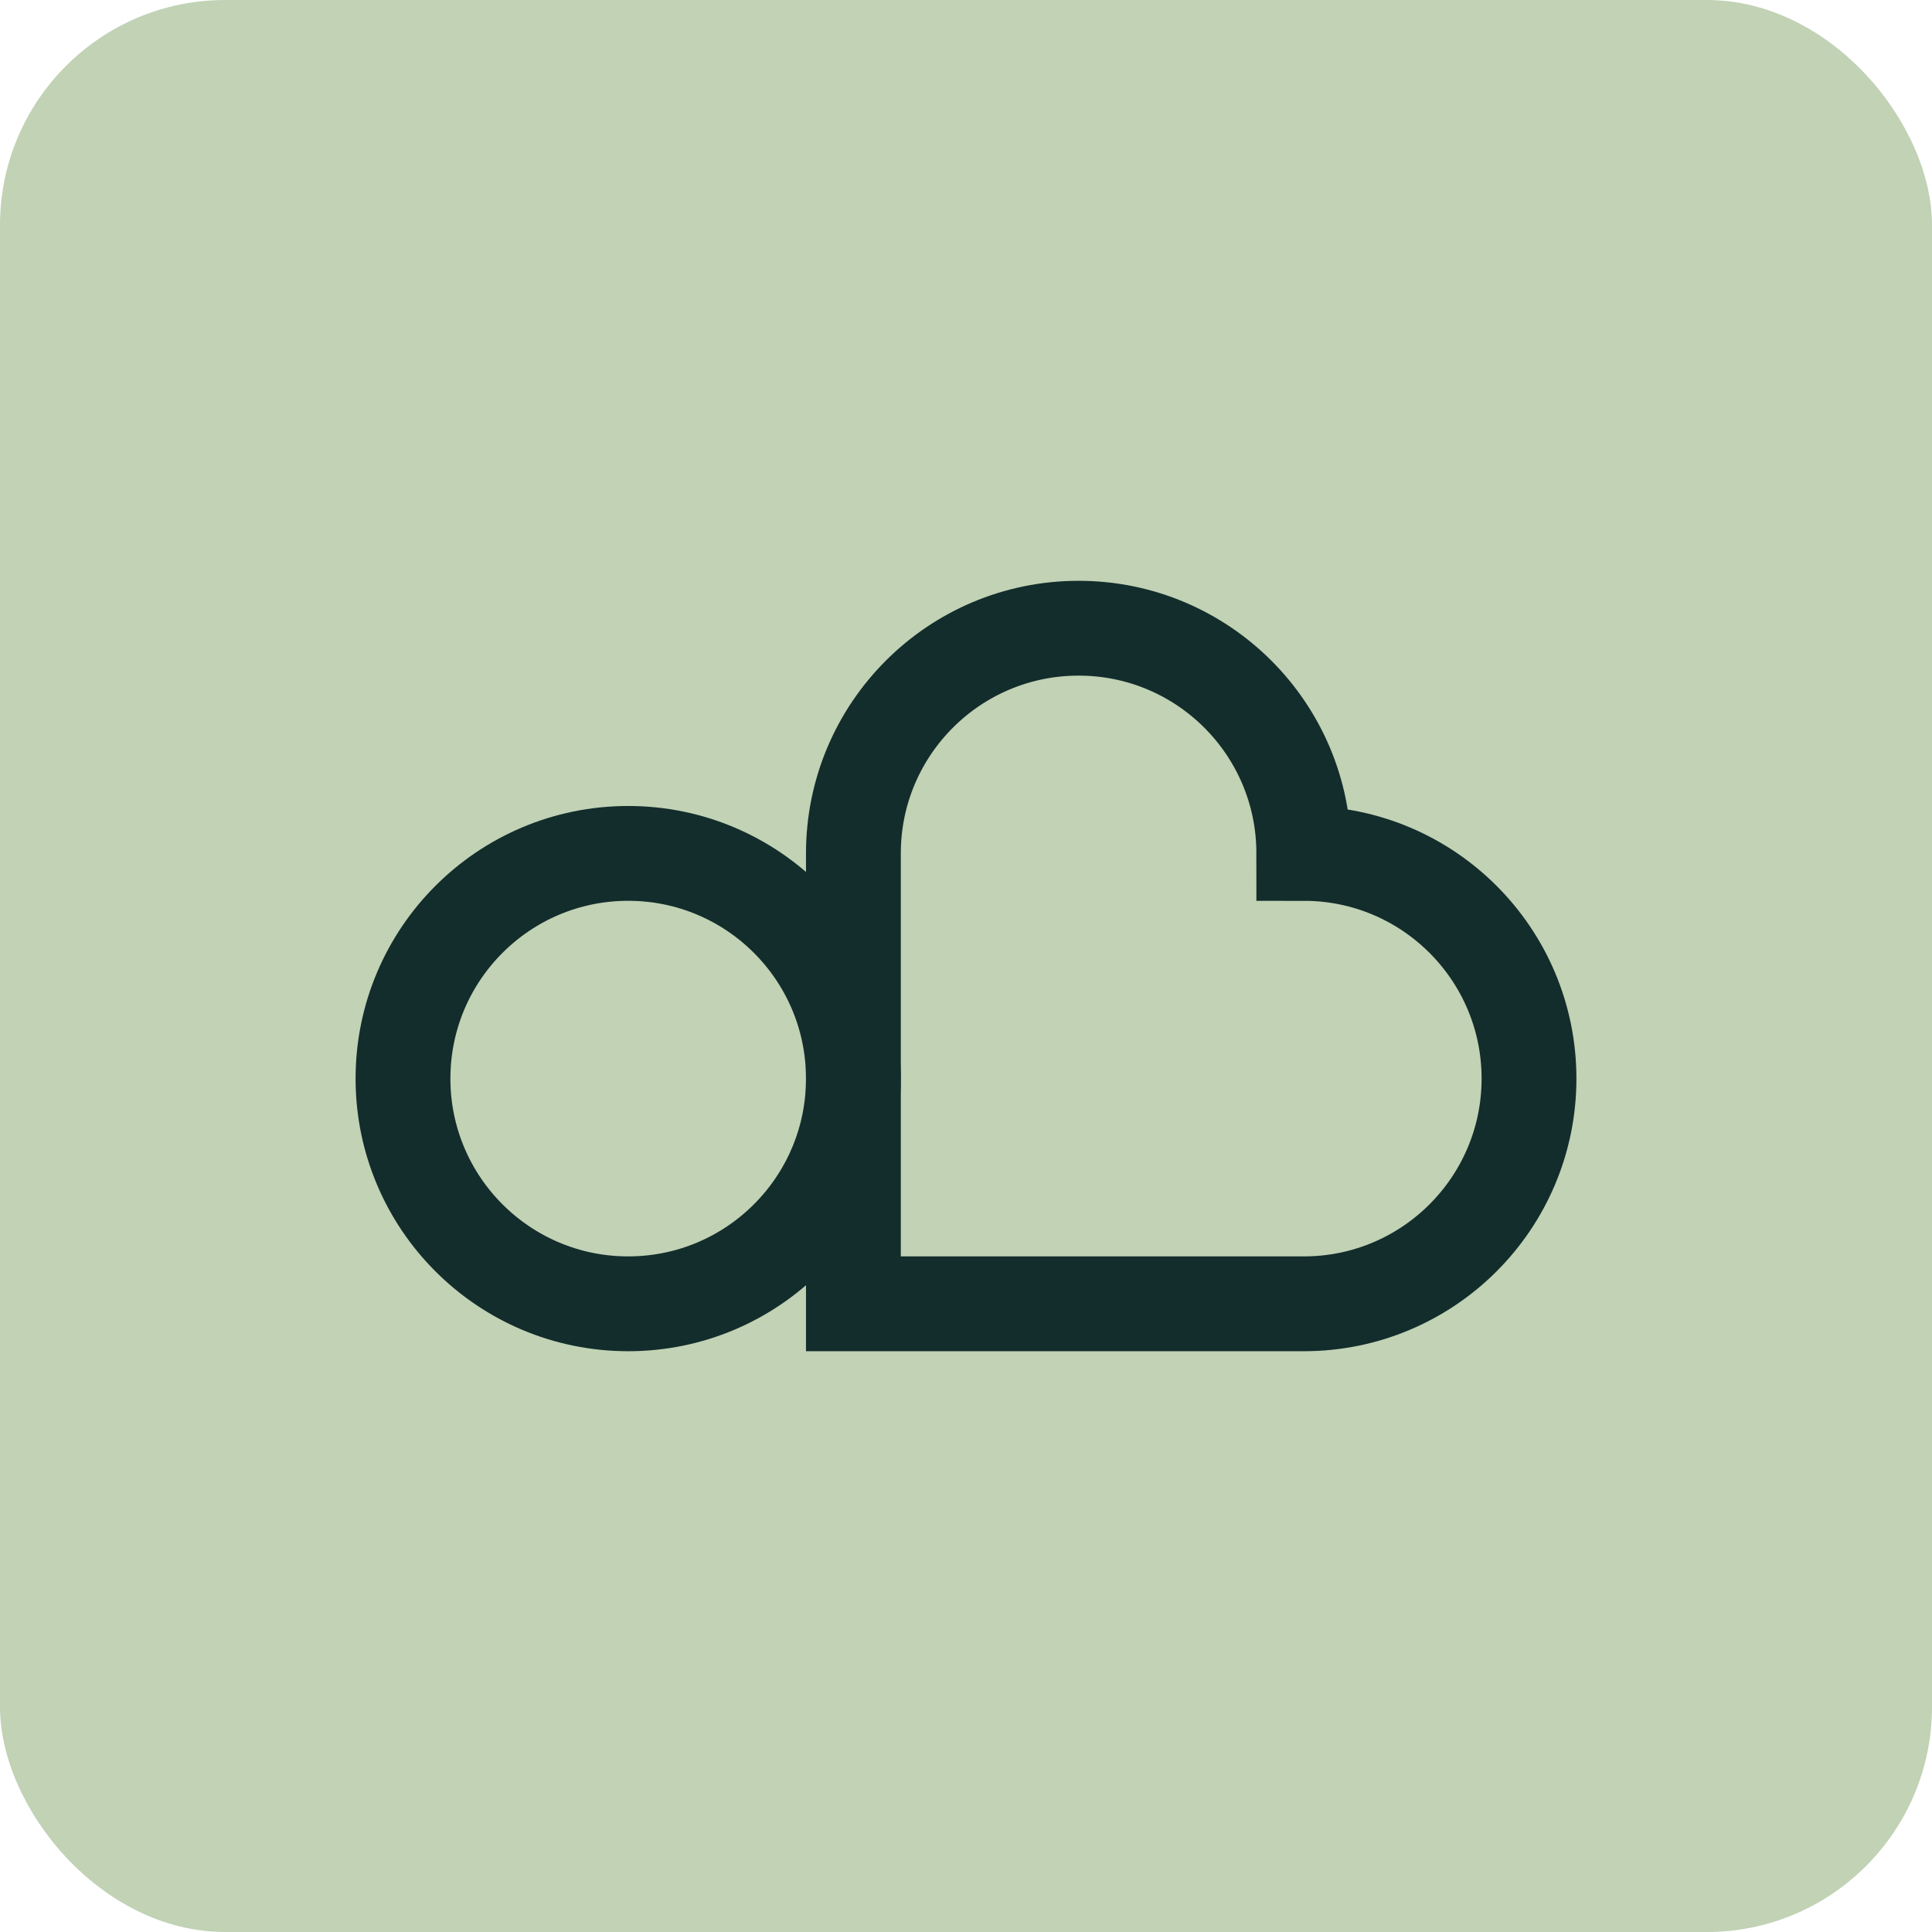 <svg width="407.5" height="407.5" xmlns="http://www.w3.org/2000/svg">
  <rect width="407.5" height="407.5" rx="47.5" ry="47.5" fill="#c1d2b5"/>
  <g fill="none" stroke="#132d2c" stroke-width="20">
    <path d="M180 275v-94.998c0-26.232 21.266-47.498 47.5-47.498S275 153.77 275 180.002c26.234-.002 47.5 21.265 47.5 47.498S301.234 275 275 275z"/>
    <circle cx="132.5" cy="227.5" r="47.5" stroke-linecap="square"/>
  </g>
</svg>
